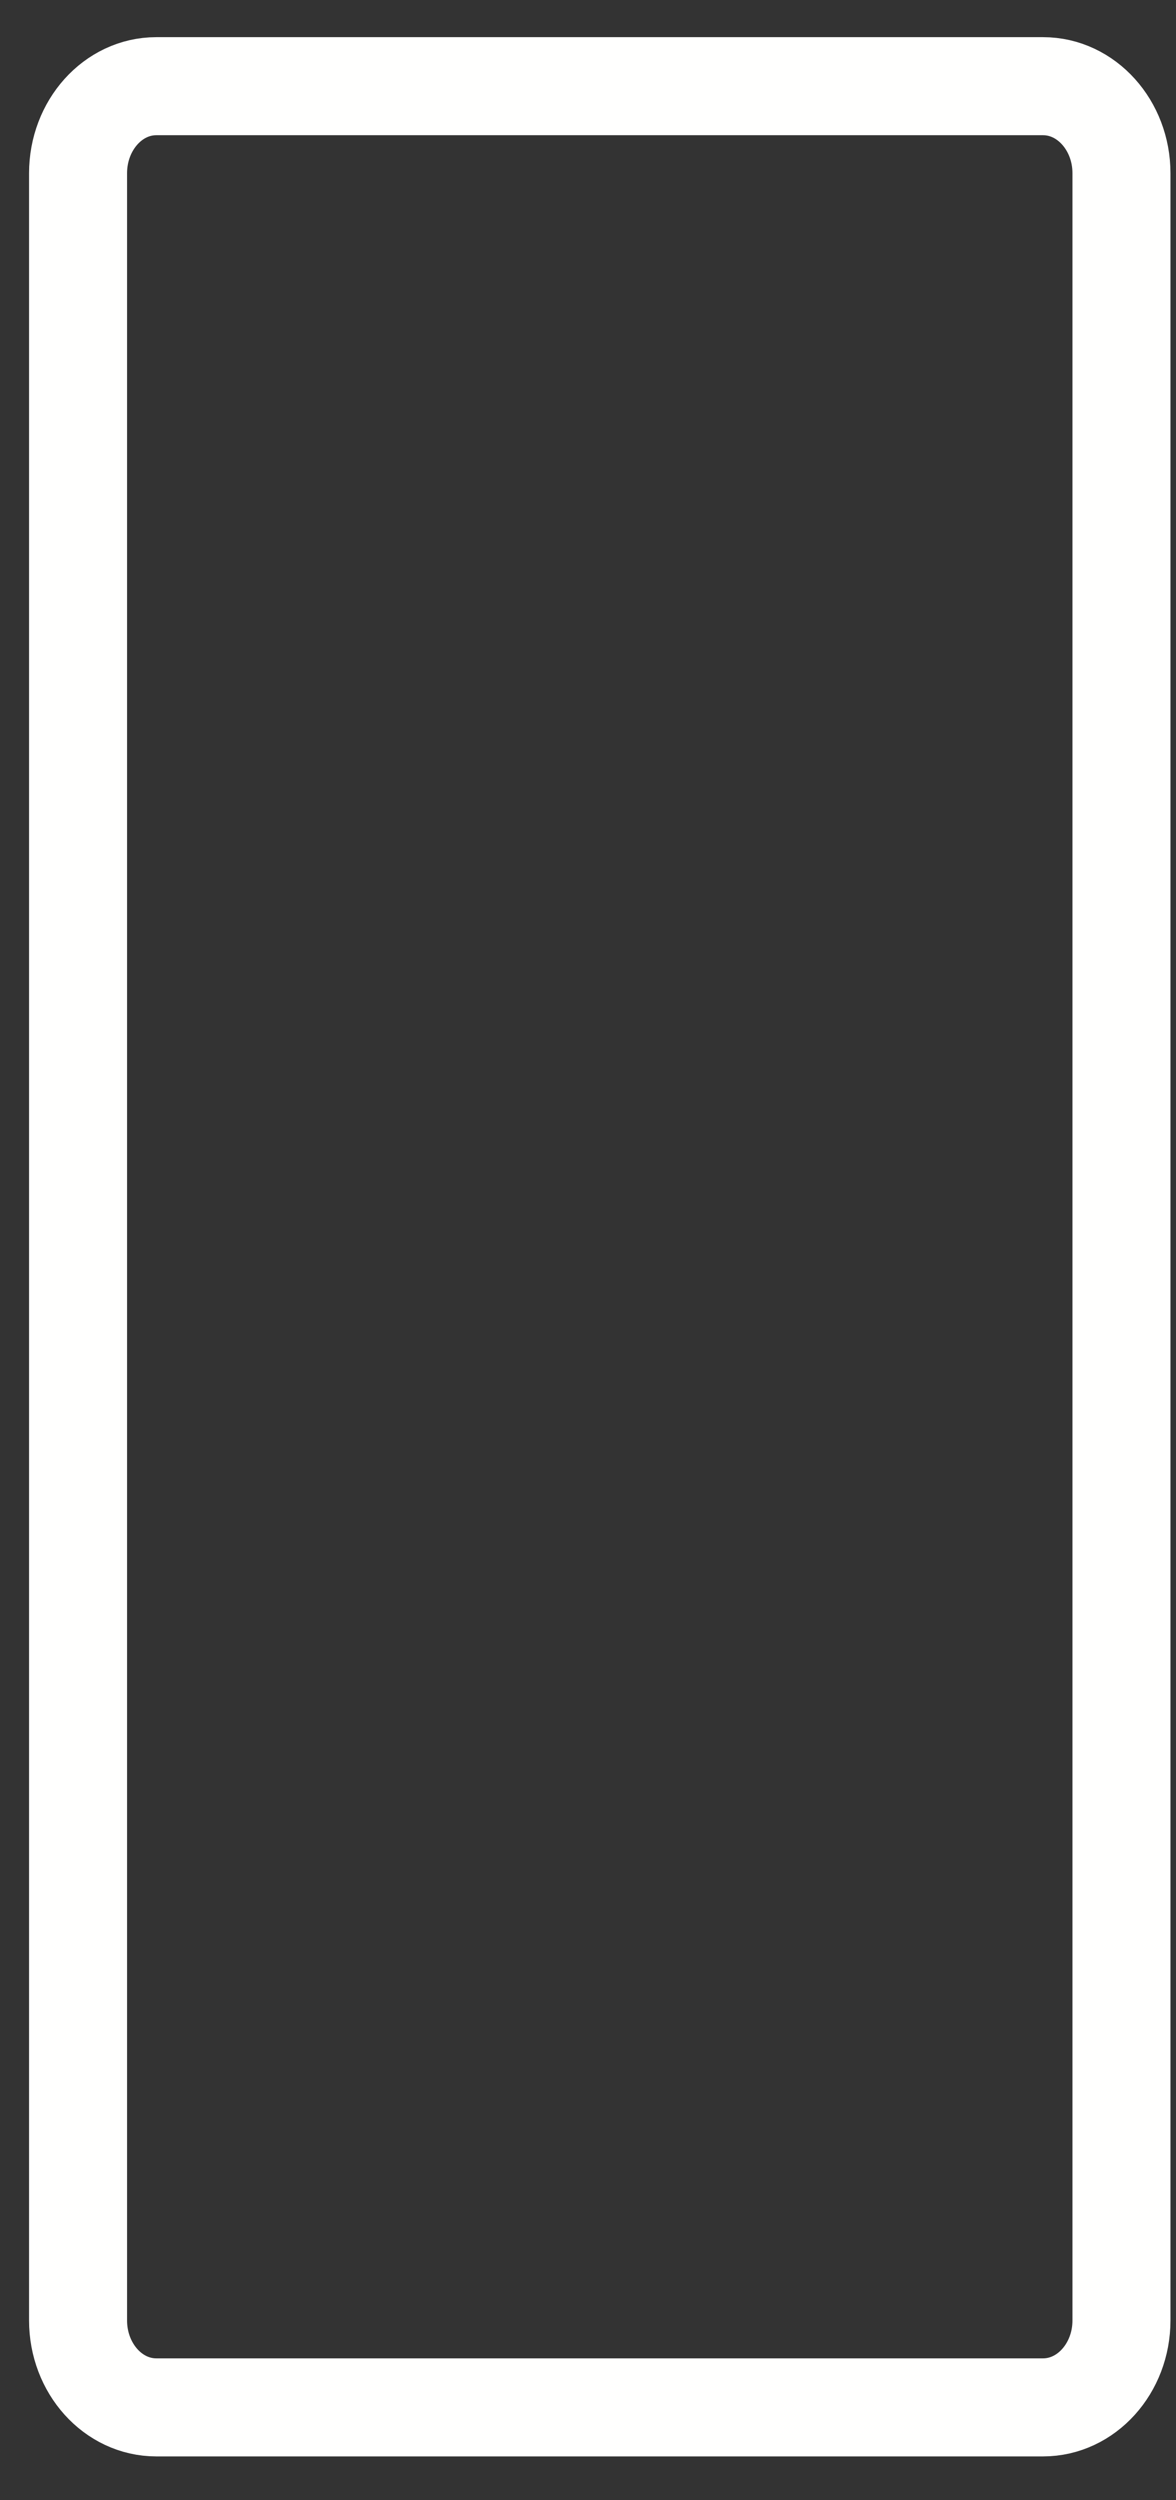 <?xml version="1.0" encoding="UTF-8"?>
<svg width="24px" height="51px" viewBox="0 0 24 51" version="1.1" xmlns="http://www.w3.org/2000/svg" xmlns:xlink="http://www.w3.org/1999/xlink">
    <rect x="0" y="0" width="24" height="51" fill="#333333" stroke="none"/>
    <title>compatibility-mobile</title>
    <g id="Symbols" stroke="none" stroke-width="1" fill="none" fill-rule="evenodd">
        <g id="Compatibility" transform="translate(-1280, -50)" stroke="#FFFFFE" stroke-width="2">
            <g id="Content" transform="translate(86, 21)">
                <g id="Column-2" transform="translate(470, 0)">
                    <g id="compatibility-mobile" transform="translate(720, 0)">
                        <path d="M25.287,78.106 L7.19,78.106 C6.307,78.106 5.593,77.31 5.593,76.332 L5.593,32.534 C5.593,31.556 6.307,30.758 7.19,30.758 L25.287,30.758 C26.17,30.758 26.887,31.556 26.887,32.534 L26.887,76.332 C26.887,77.31 26.17,78.106 25.287,78.106 Z" id="Stroke-189"></path>
                    </g>
                </g>
            </g>
        </g>
    </g>
</svg>